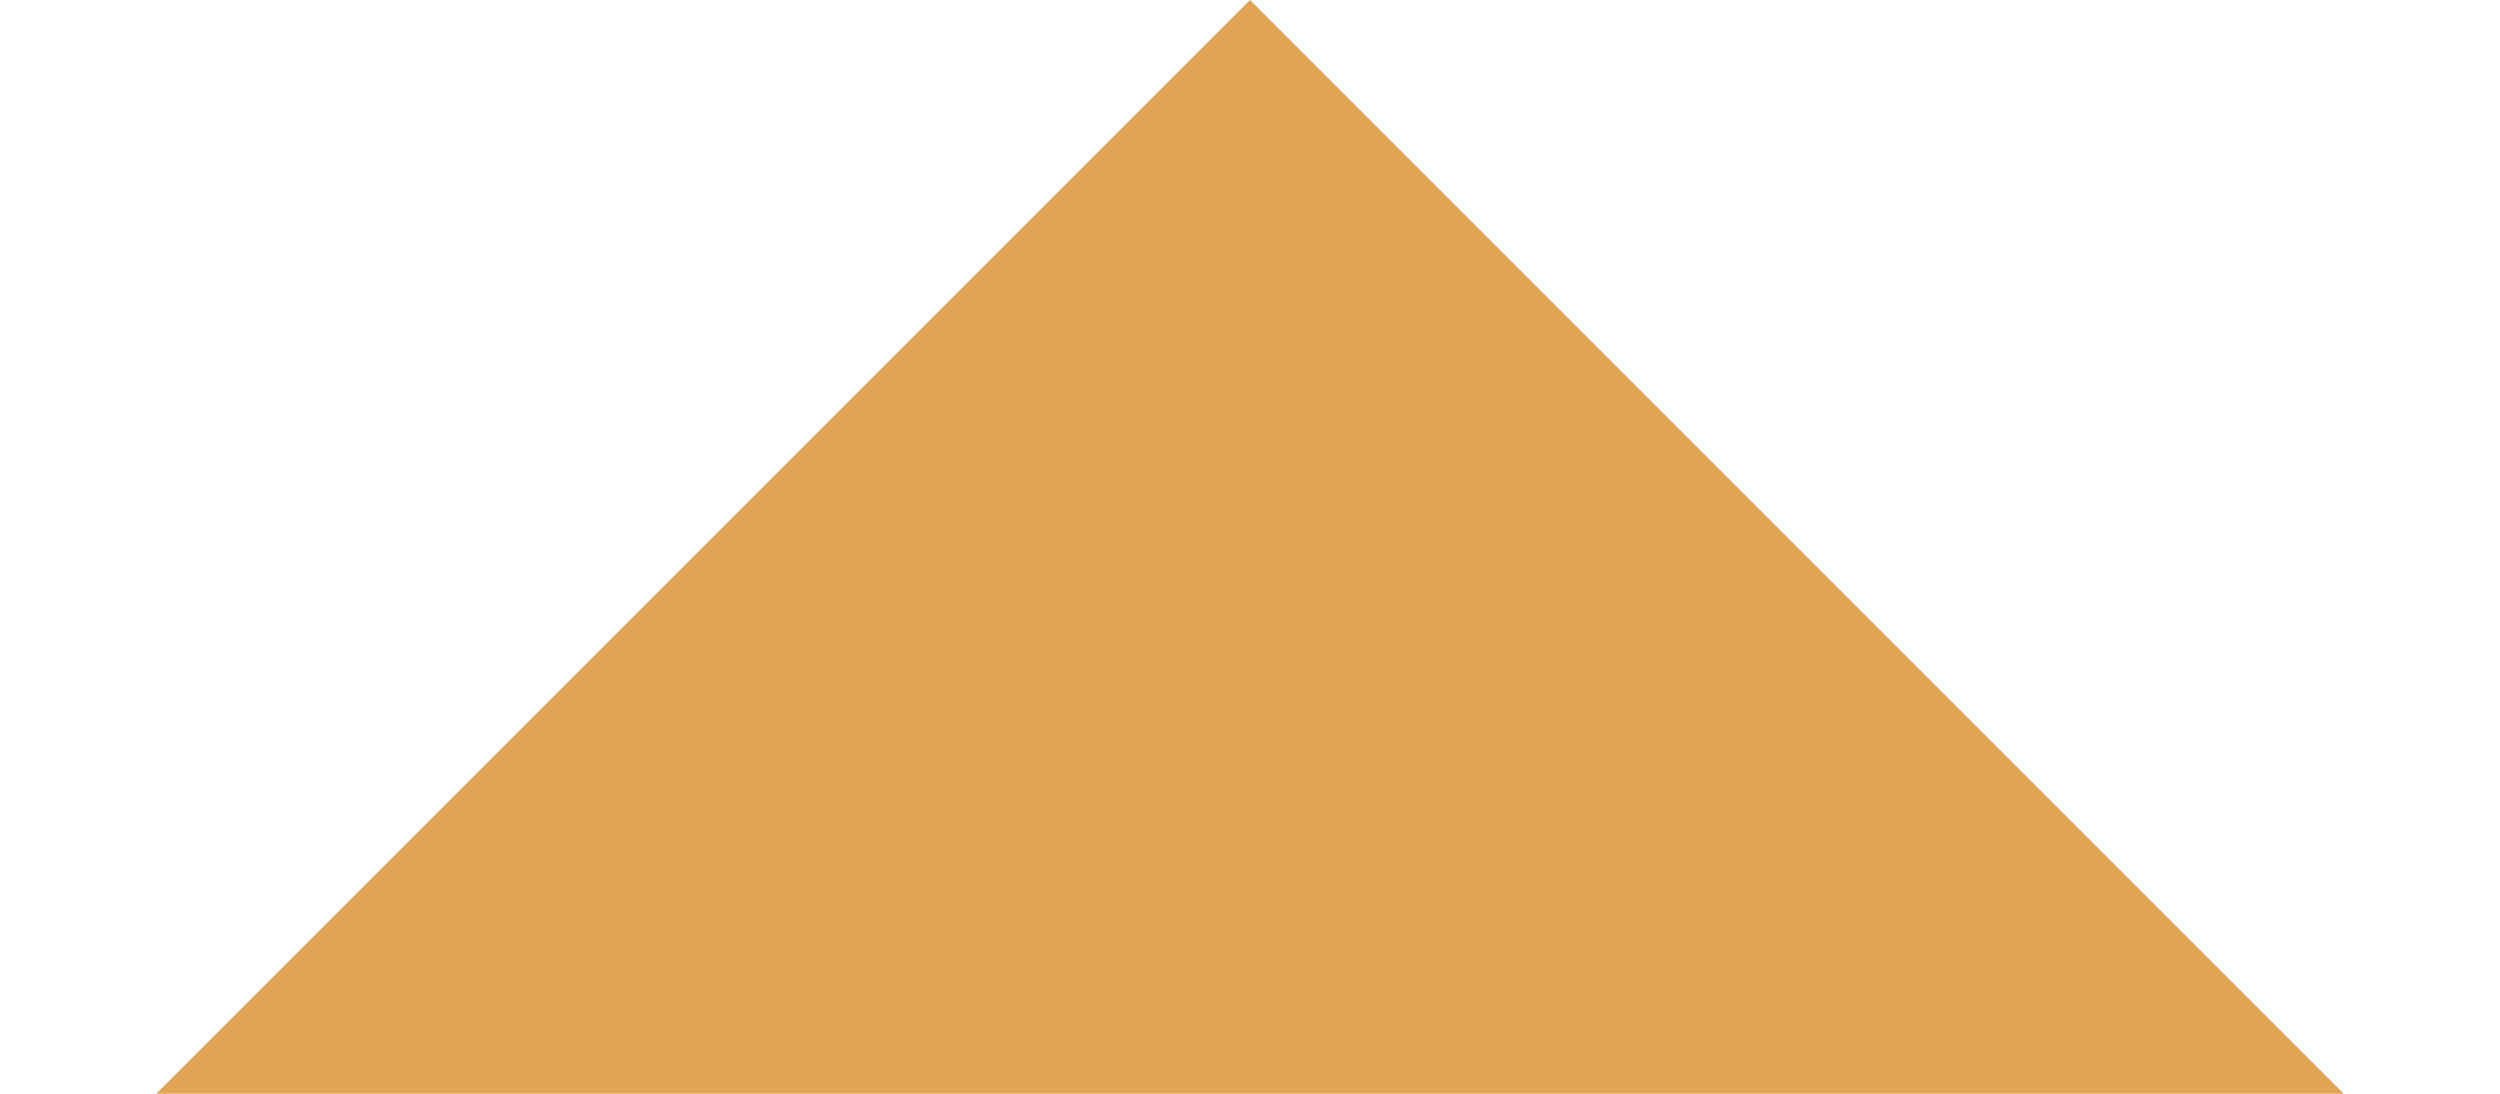 <svg width="16" height="7" viewBox="0 0 16 7" fill="none" xmlns="http://www.w3.org/2000/svg">
<g clip-path="url(#clip0_2_284)">
<path d="M8 0L15 7H1L8 0Z" fill="#E3A456"/>
</g>
<defs>
<clipPath id="clip0_2_284">
<rect width="16" height="7" fill="white"/>
</clipPath>
</defs>
</svg>
